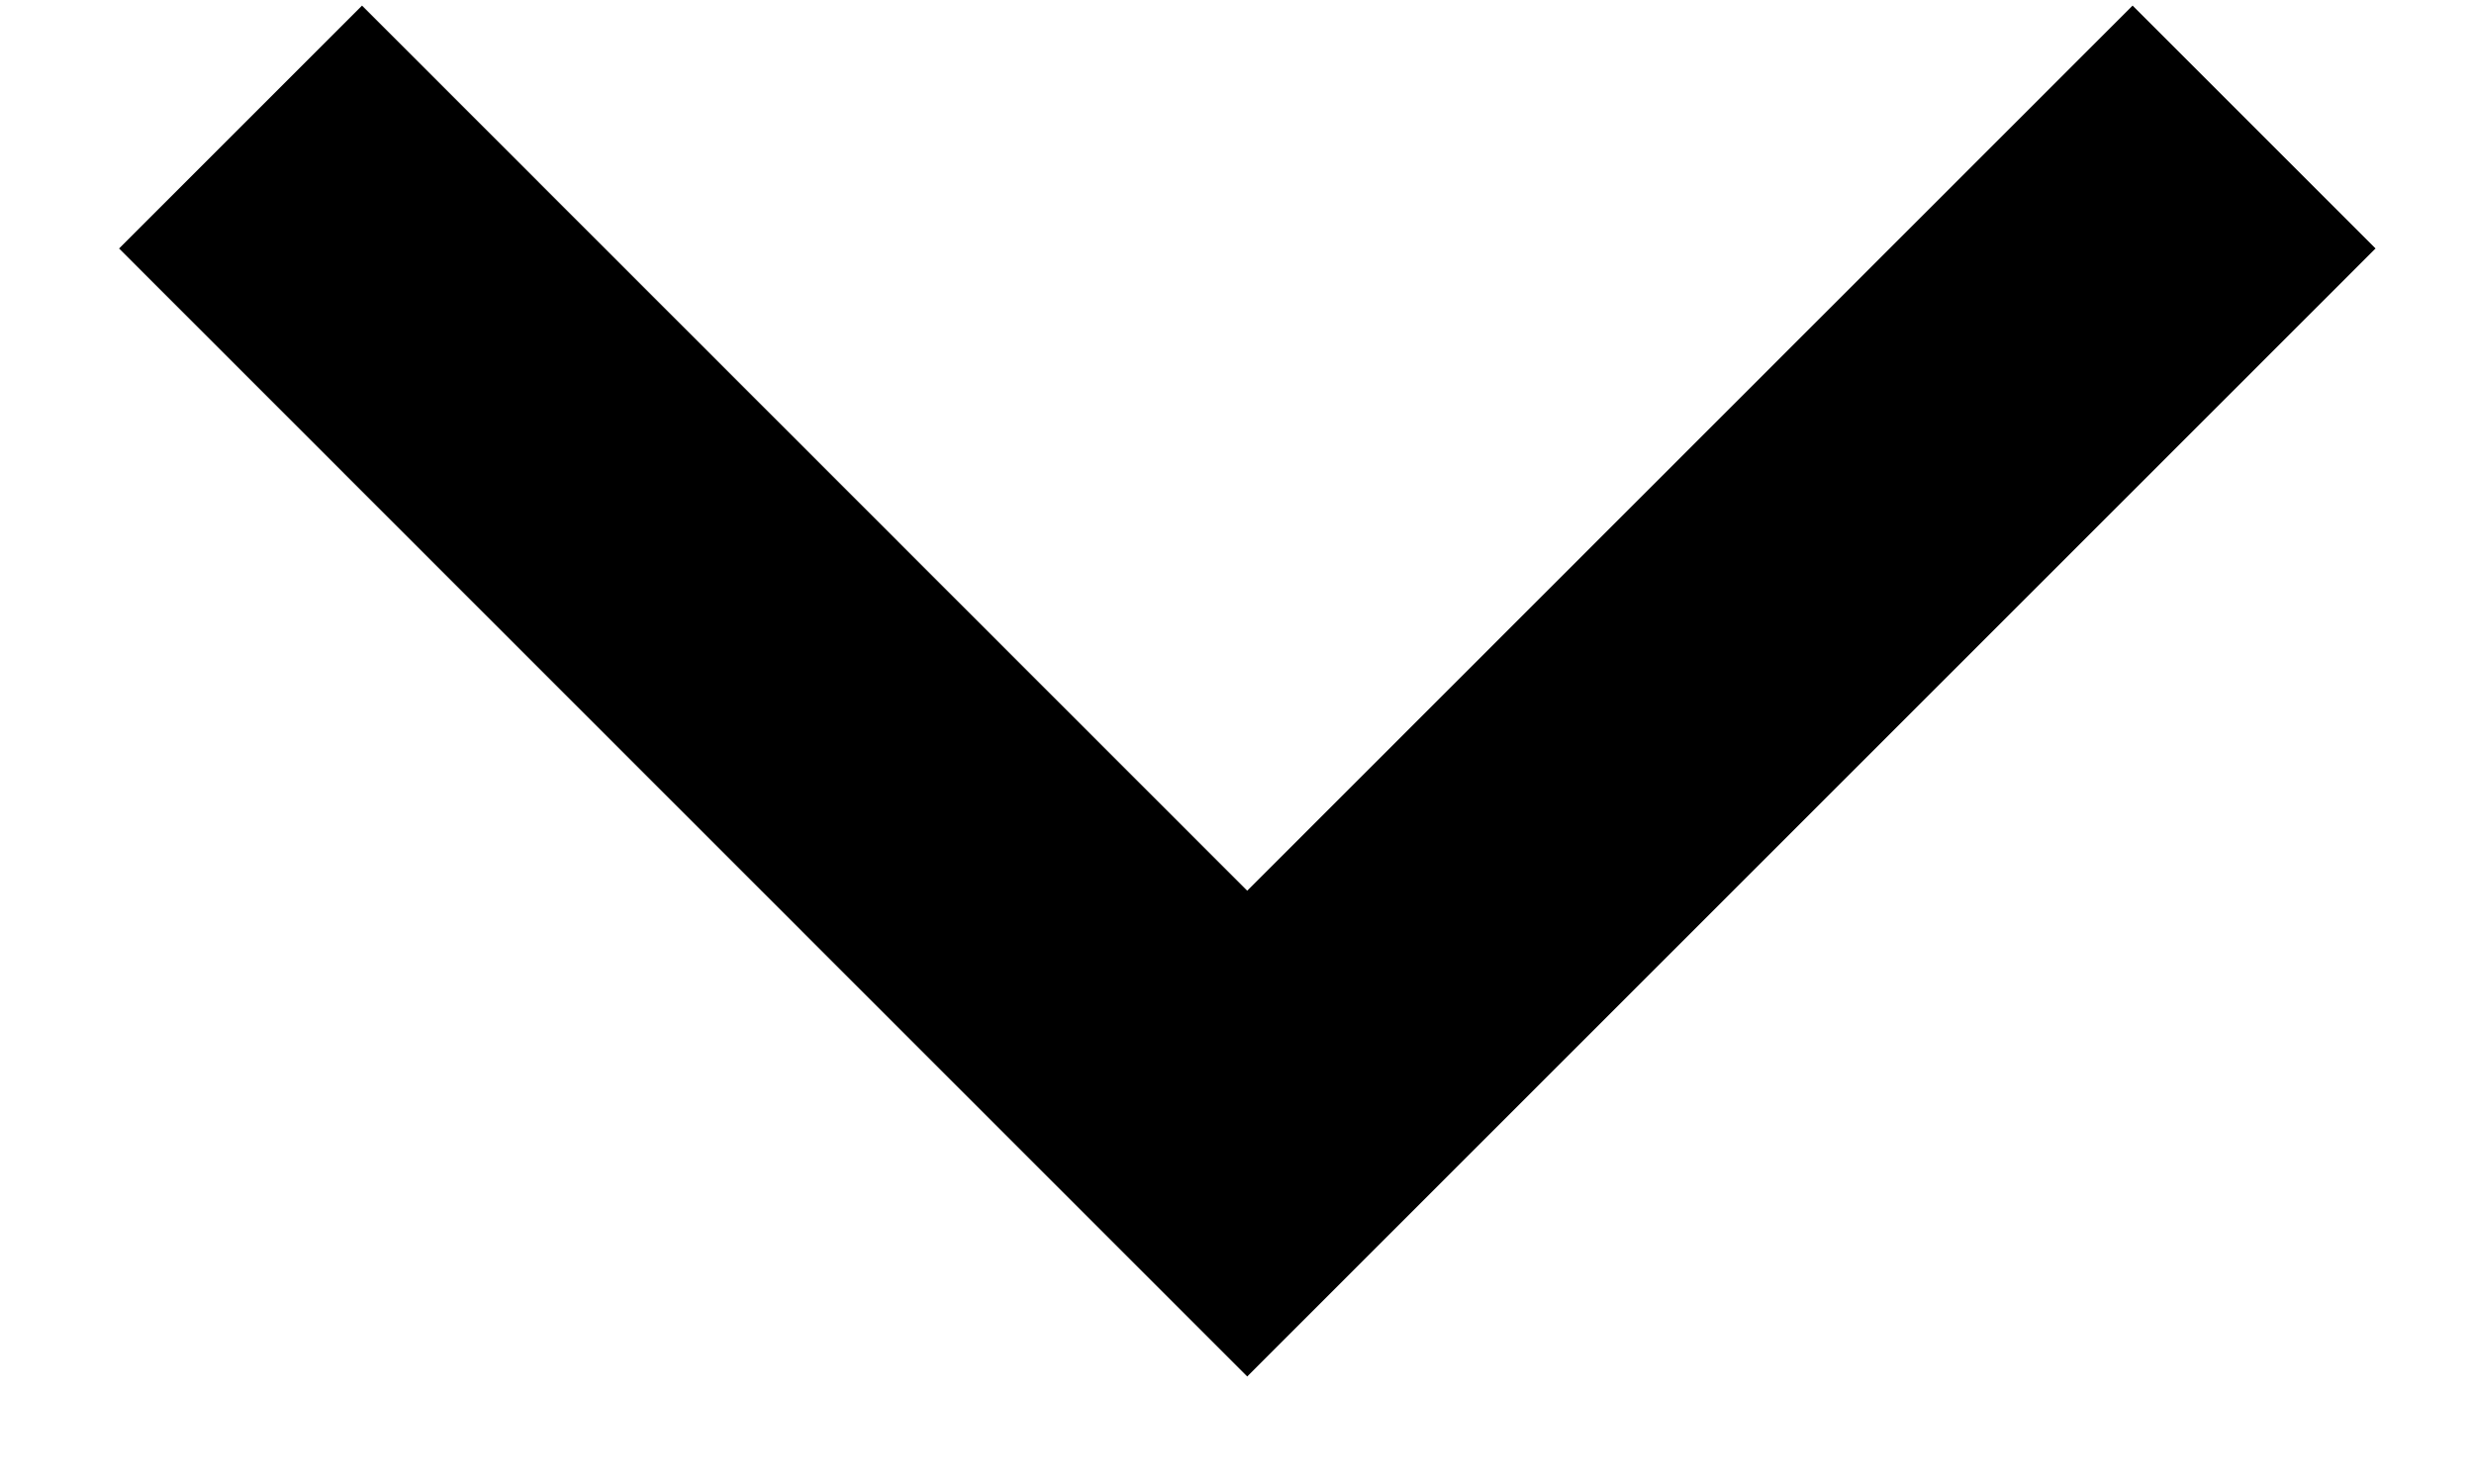 <svg width="15" height="9" viewBox="0 0 15 9" fill="none" xmlns="http://www.w3.org/2000/svg">
<path fill-rule="evenodd" clip-rule="evenodd" d="M7.562 5.402L2.195 0.034L0.722 1.507L7.562 8.348L14.403 1.507L12.93 0.034L7.562 5.402Z" fill="black"/>
</svg>
